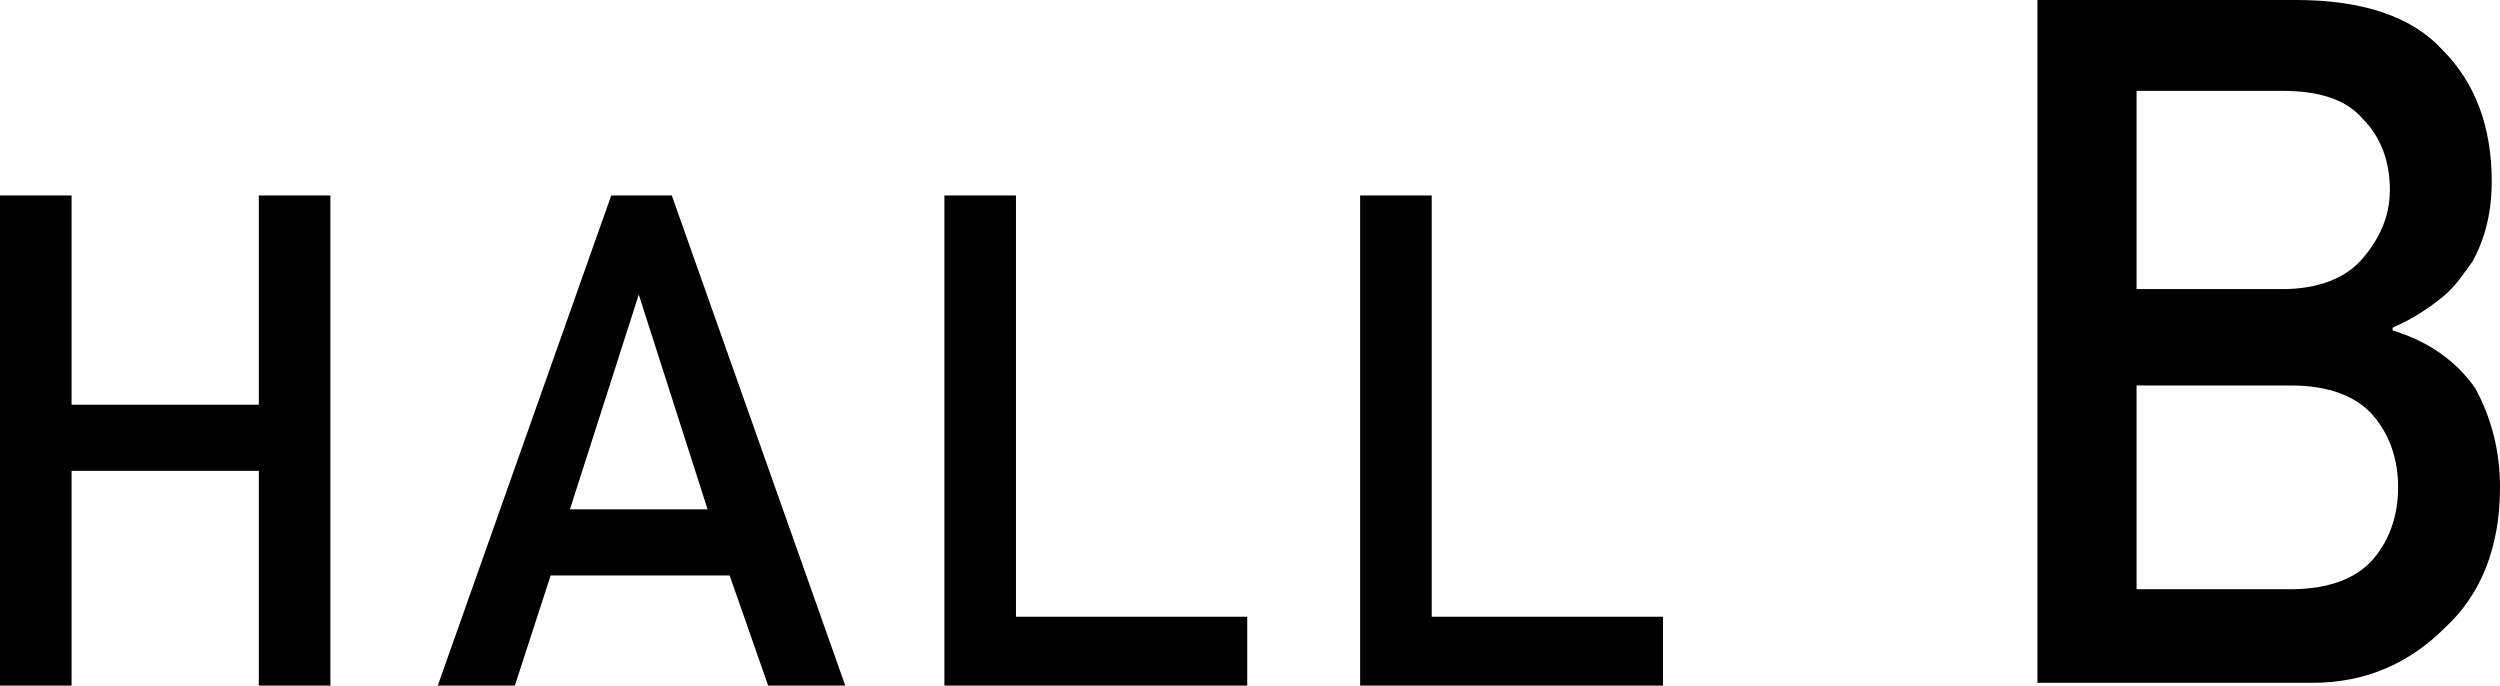 <?xml version="1.0" encoding="utf-8"?>
<!-- Generator: Adobe Illustrator 19.0.0, SVG Export Plug-In . SVG Version: 6.00 Build 0)  -->
<svg version="1.1" id="レイヤー_1" xmlns="http://www.w3.org/2000/svg" xmlns:xlink="http://www.w3.org/1999/xlink" x="0px"
	 y="0px" viewBox="0 0 90.8 24.9" style="enable-background:new 0 0 90.8 24.9;" xml:space="preserve">
<g id="XMLID_85_">
	<g id="XMLID_191_">
		<path id="XMLID_203_" d="M9.4,17.1H2.6v7.8H0V7.1h2.6v7.6h6.8V7.1h2.6v17.8H9.4V17.1z"/>
		<path id="XMLID_200_" d="M26.5,20.9h-6.5l-1.3,4h-2.8l6.3-17.8h2.2l6.3,17.8h-2.8L26.5,20.9z M25.7,18.5l-2.5-7.8h0l-2.5,7.8H25.7
			z"/>
		<path id="XMLID_198_" d="M34.3,7.1h2.6v15.3h8.4v2.5h-11V7.1z"/>
		<path id="XMLID_196_" d="M49.4,7.1H52v15.3h8.4v2.5h-11V7.1z"/>
		<path id="XMLID_192_" d="M74,0h9.4c2.4,0,4.2,0.6,5.3,1.8c1.2,1.2,1.8,2.8,1.8,4.8c0,1-0.2,2-0.7,2.9c-0.3,0.4-0.6,0.9-1.1,1.3
			c-0.5,0.4-1.1,0.8-1.8,1.1v0.1c1.3,0.4,2.3,1.1,3,2.1c0.6,1.1,0.9,2.3,0.9,3.6c0,2.2-0.7,3.9-2,5.1c-1.3,1.3-2.9,2-4.8,2H74V0z
			 M77.6,3.3v7.2h5.3c1.3,0,2.3-0.4,2.9-1.1c0.6-0.7,1-1.5,1-2.5c0-1-0.3-1.9-1-2.6c-0.6-0.7-1.6-1-2.9-1H77.6z M77.6,13.9v7.5h5.6
			c1.4,0,2.4-0.4,3-1.1c0.6-0.7,0.9-1.6,0.9-2.6c0-1-0.3-1.9-0.9-2.6c-0.6-0.7-1.6-1.1-3-1.1H77.6z"/>
	</g>
</g>
</svg>

